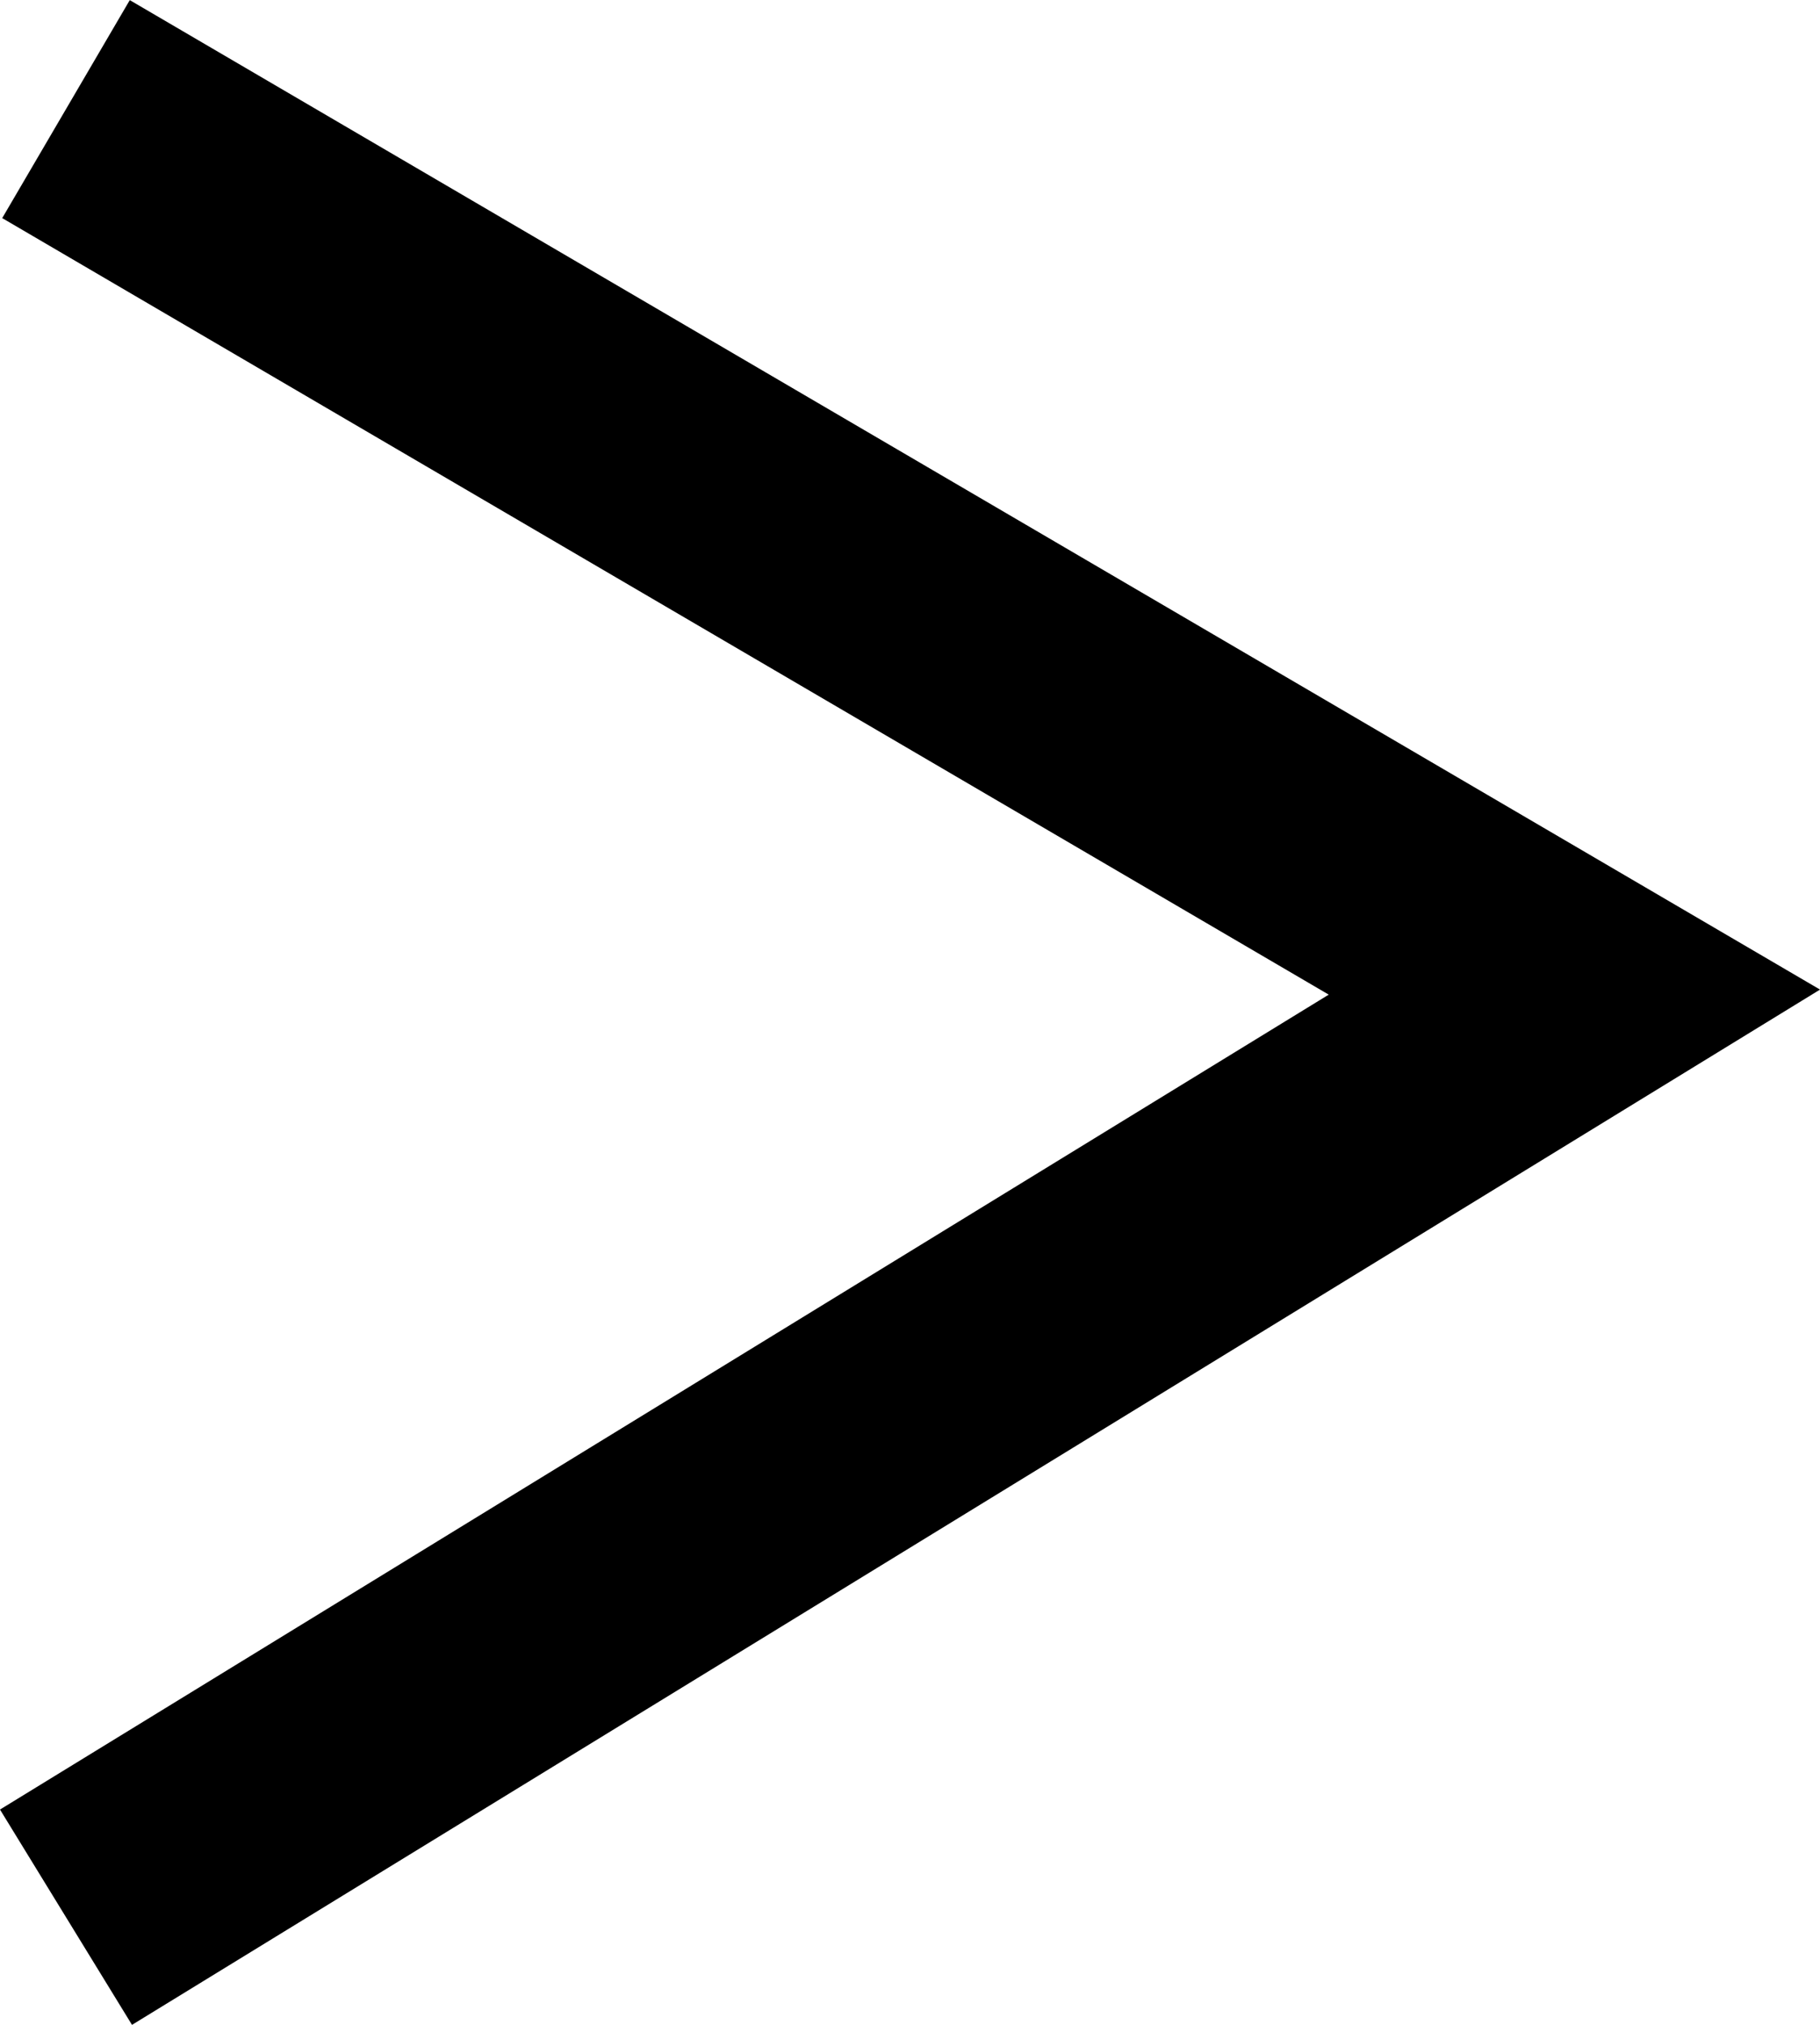 <svg xmlns="http://www.w3.org/2000/svg" width="10.811" height="12.025" viewBox="0 0 10.811 12.025">
  <path id="Path_54" data-name="Path 54" d="M-8911,58.409l5.494,8.96,5.244-8.96" transform="translate(-58.017 -8899.614) rotate(-90)" fill="none" stroke="#000" stroke-width="1.5"/>
</svg>
